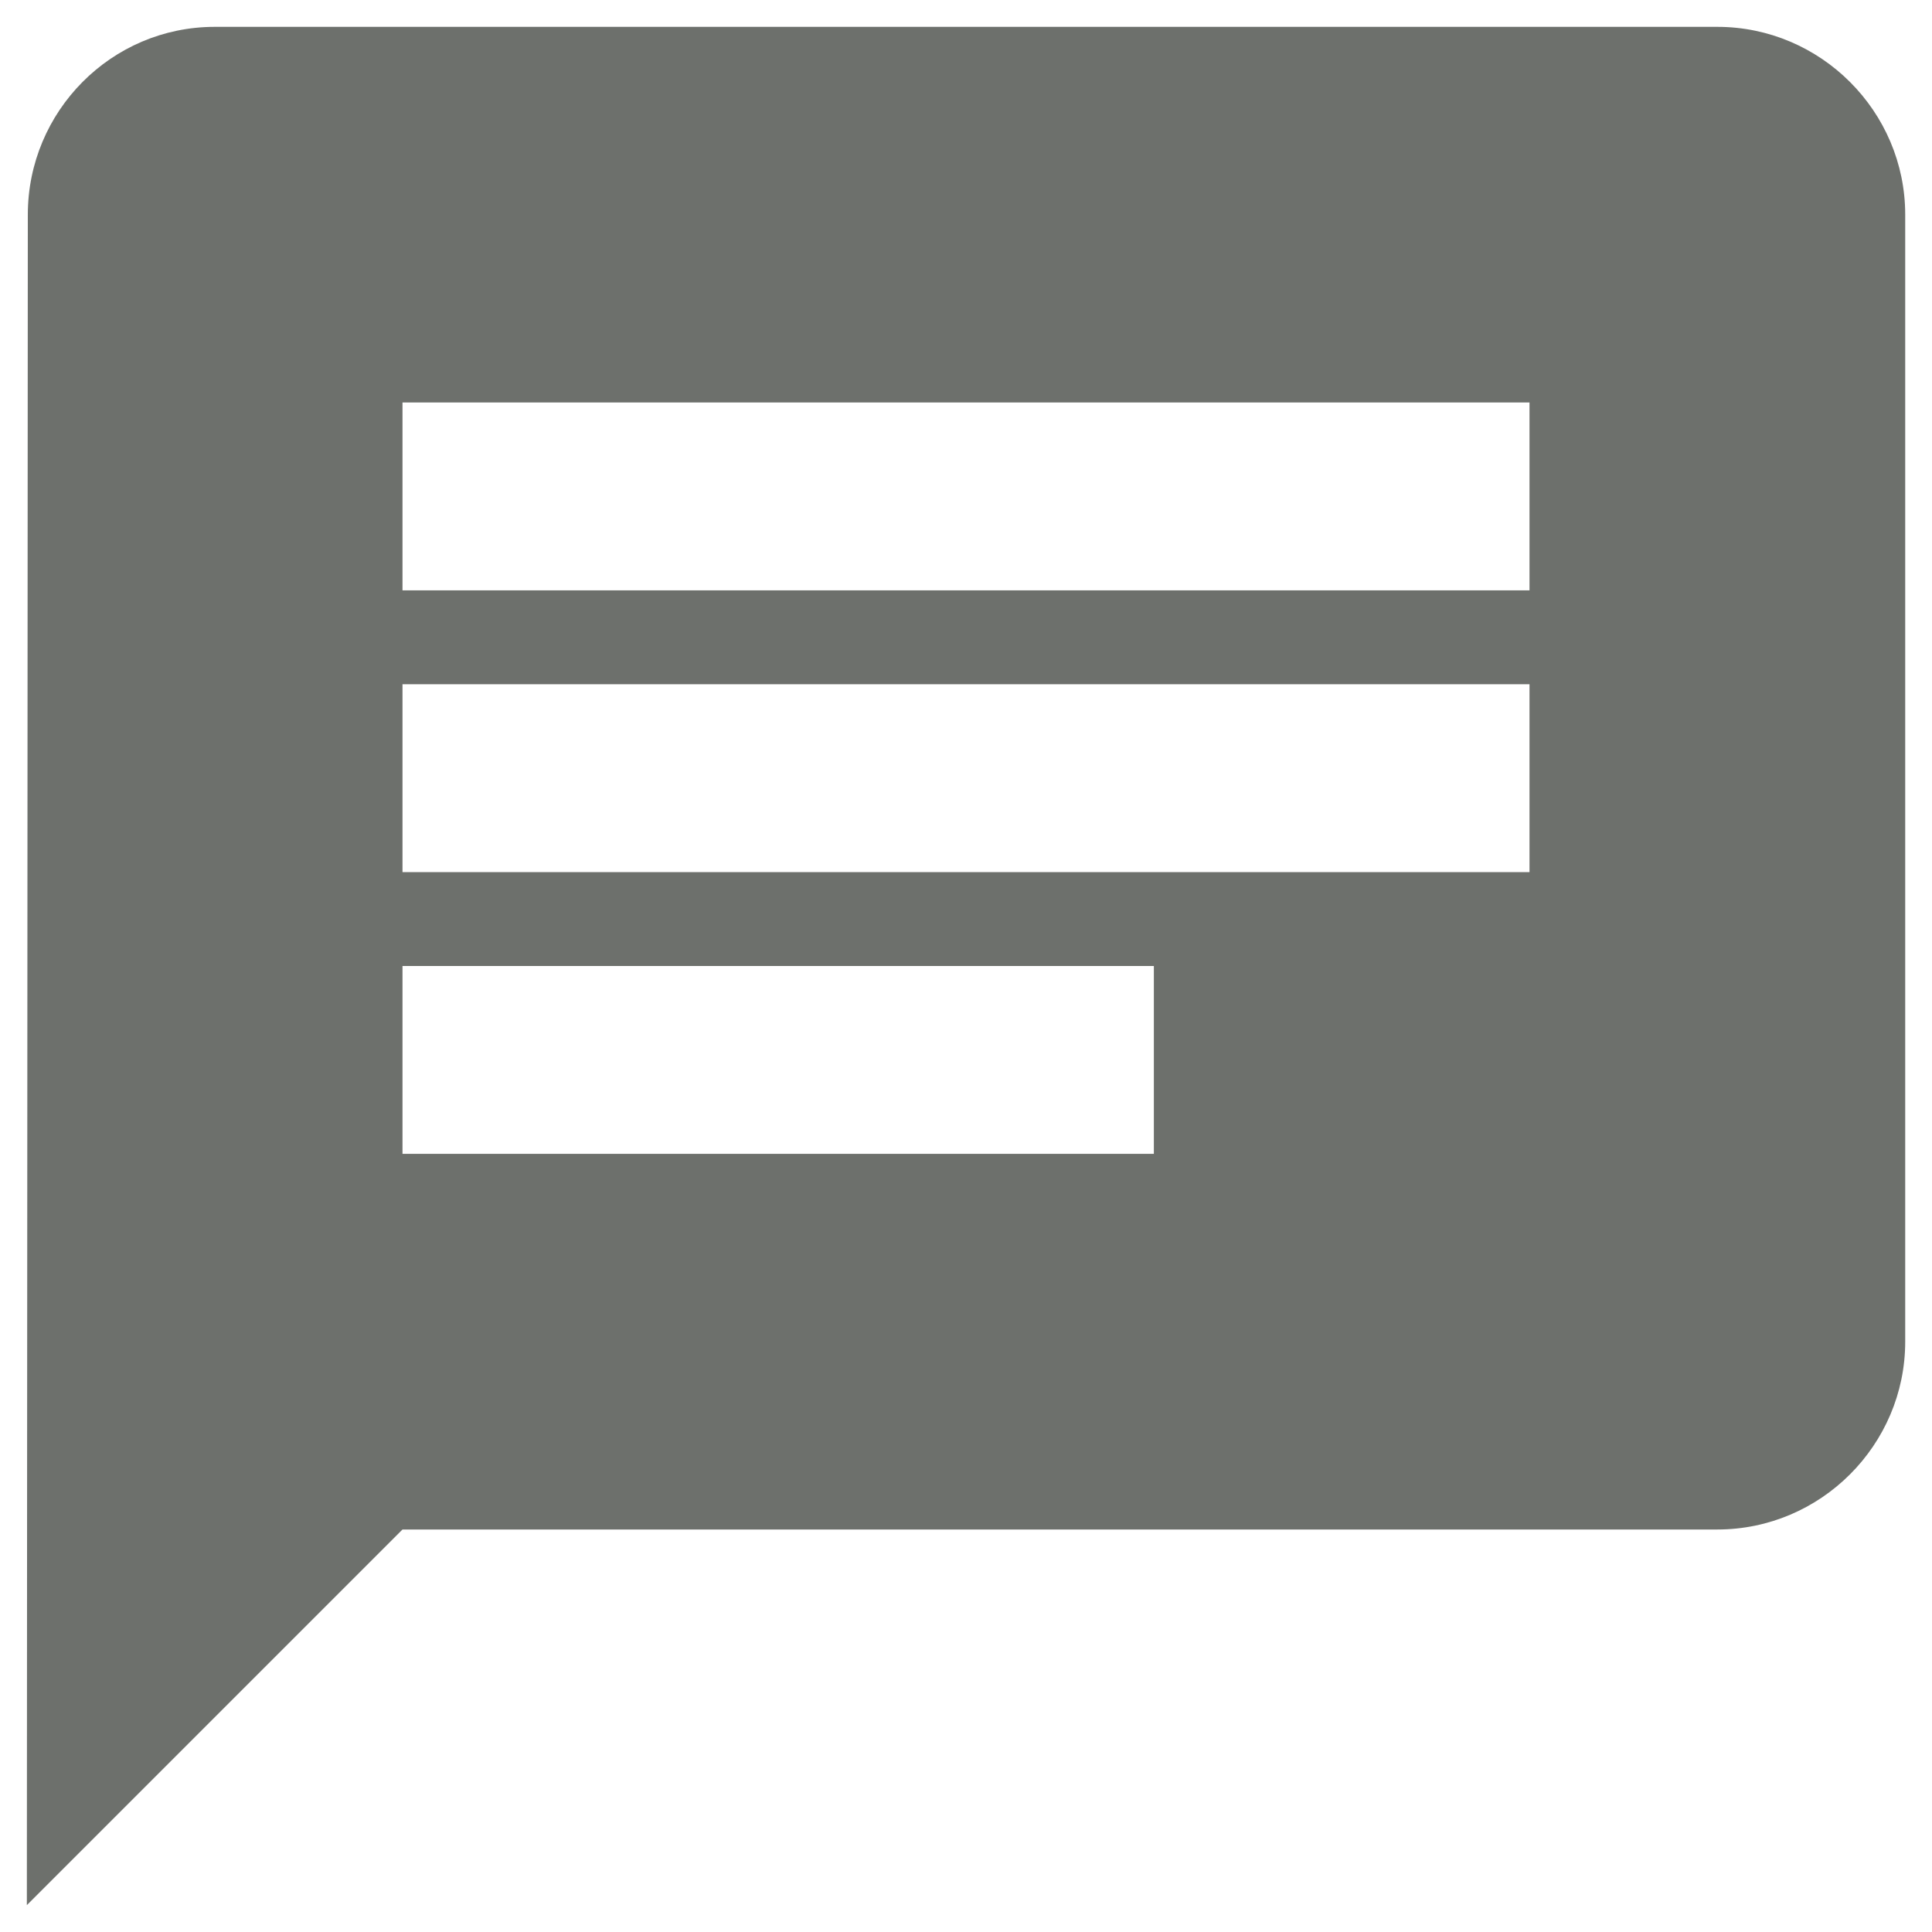 <?xml version="1.0" encoding="UTF-8"?>
<svg xmlns="http://www.w3.org/2000/svg" width="30" height="30" viewBox="0 0 30 30" fill="none">
  <g id="USWDS Components">
    <g id="Icons">
      <g id="Fill">
        <path id="Vector" fill-rule="evenodd" clip-rule="evenodd" d="M26.667 0.417H3.334C1.729 0.417 0.432 1.729 0.432 3.333L0.417 29.583L6.25 23.75H26.667C28.271 23.75 29.584 22.438 29.584 20.833V3.333C29.584 1.729 28.271 0.417 26.667 0.417ZM6.25 10.625H23.75V13.542H6.25V10.625ZM17.917 17.917H6.25V15H17.917V17.917ZM23.75 9.167H6.25V6.25H23.75V9.167Z" fill="#6D706C"></path>
      </g>
    </g>
  </g>
</svg>
